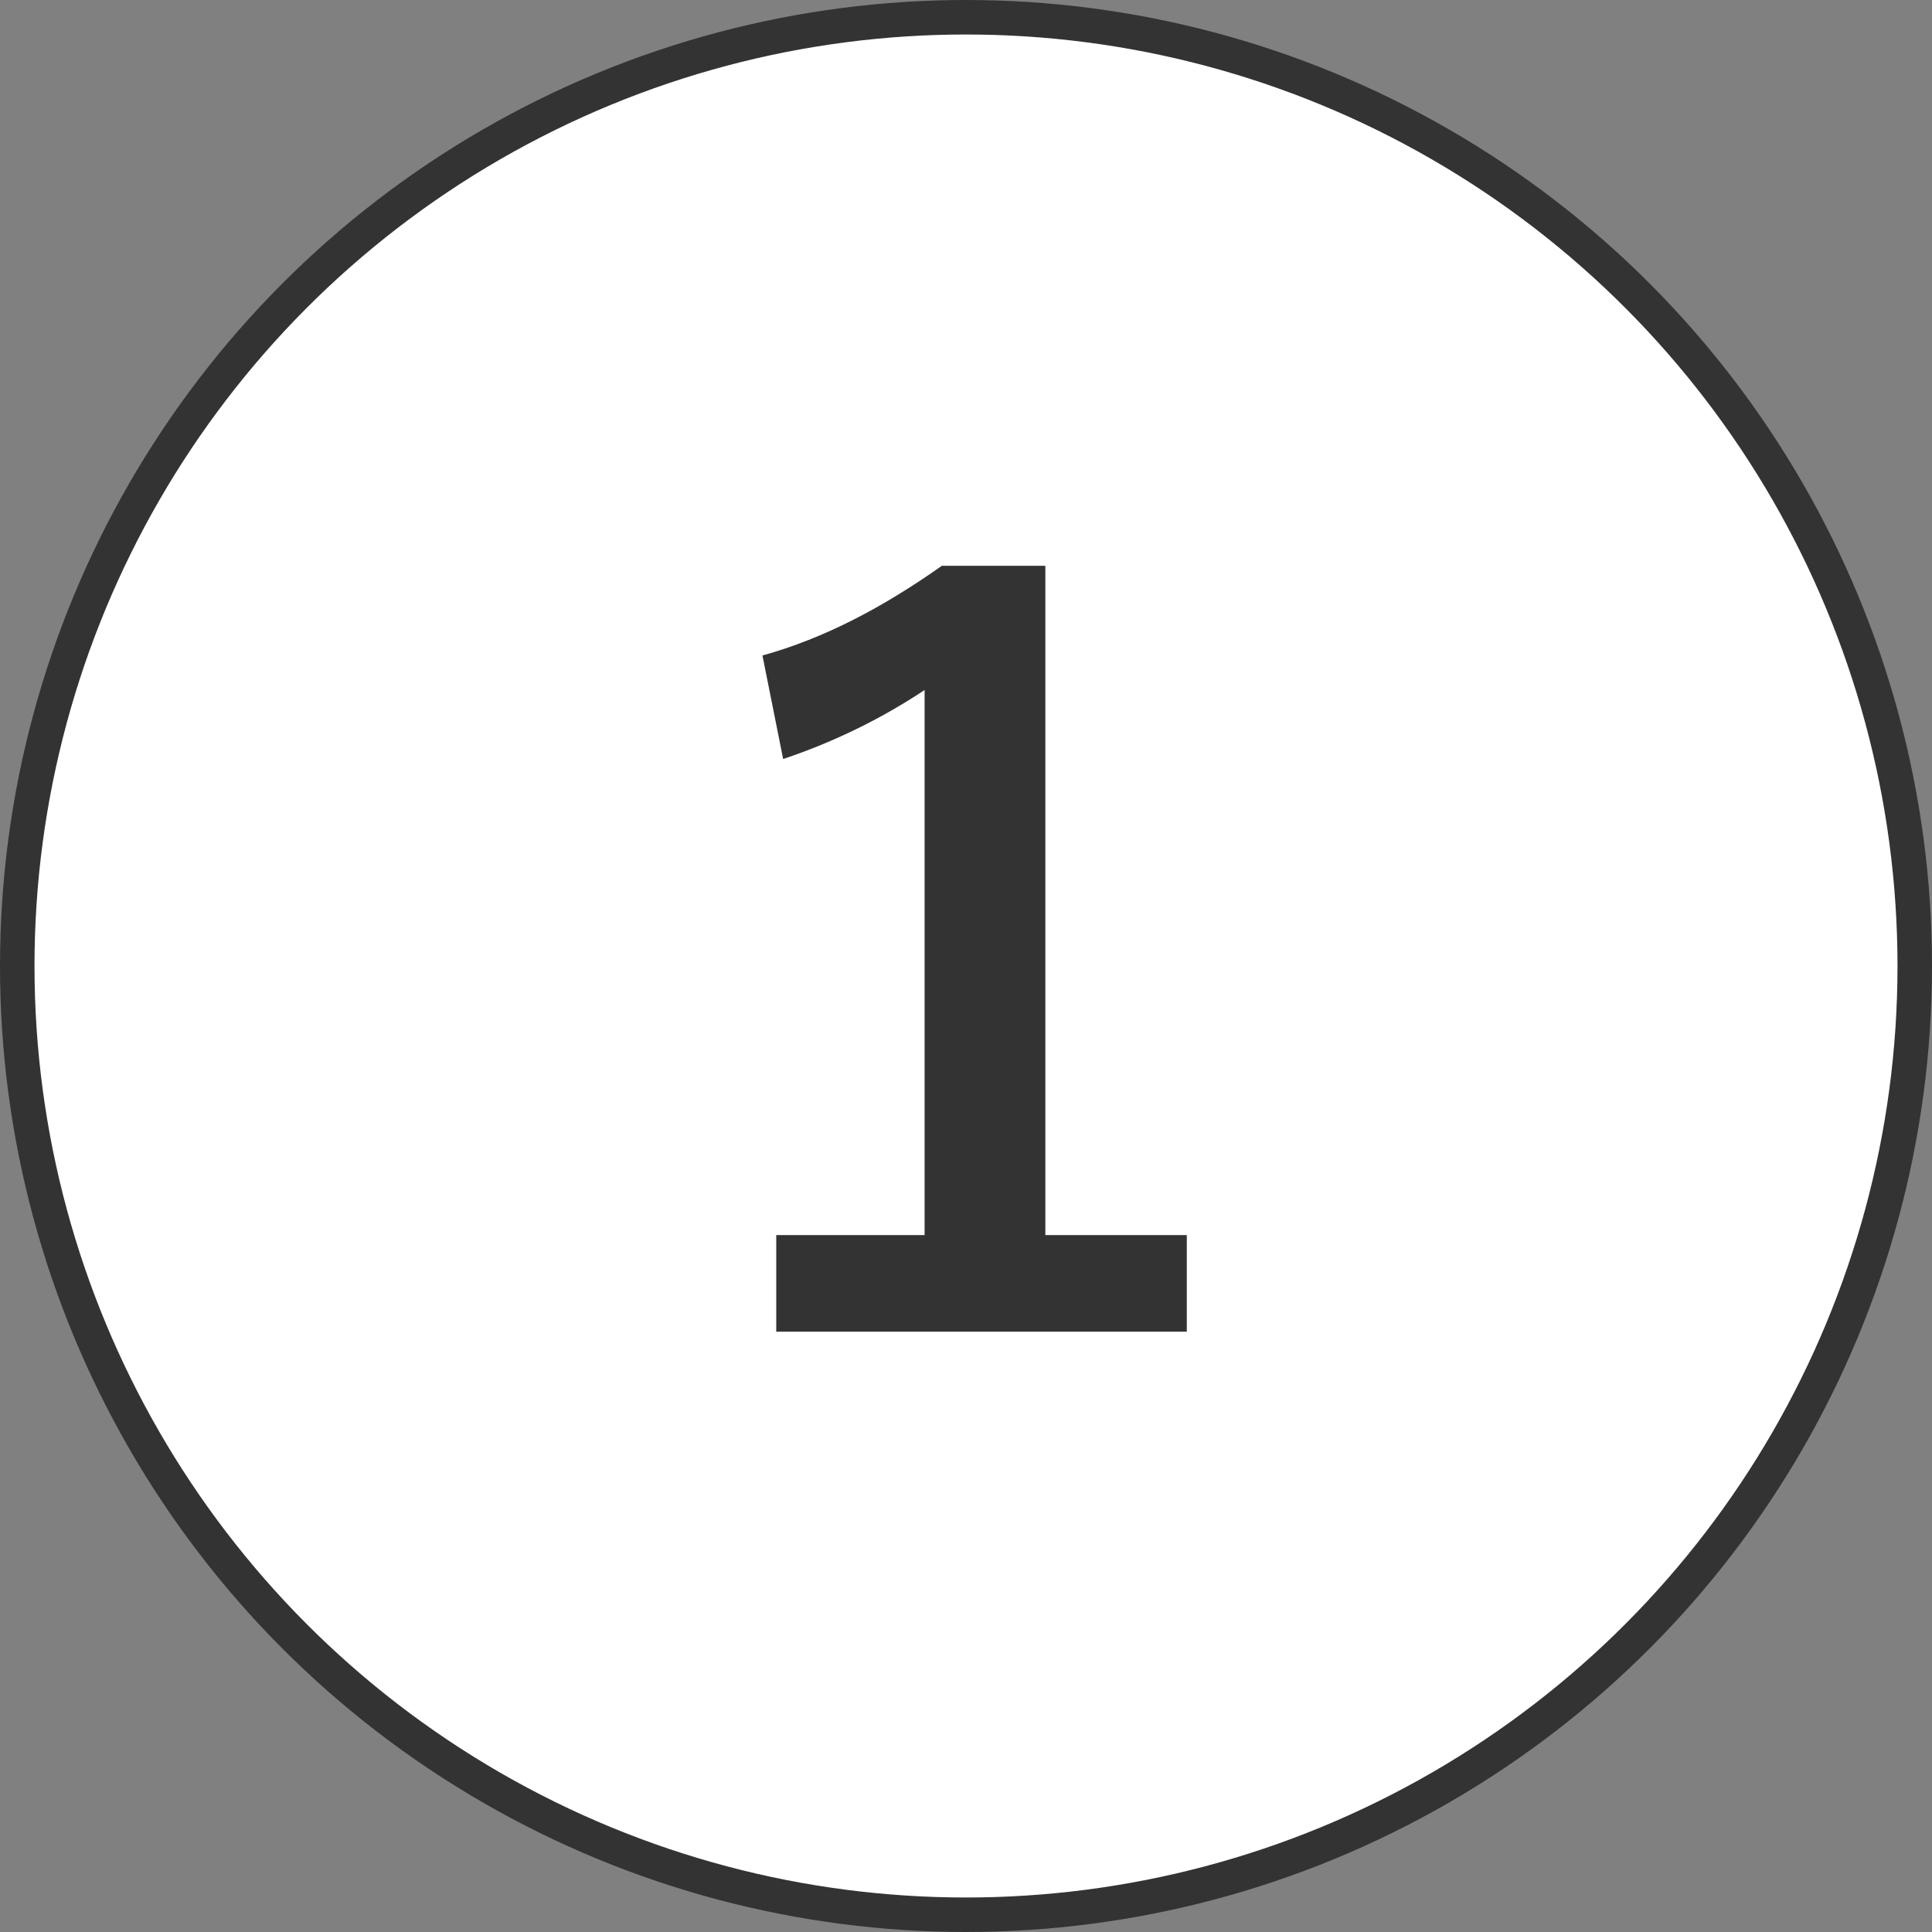 <?xml version="1.0" encoding="utf-8"?>
<!-- Generator: Adobe Illustrator 26.0.1, SVG Export Plug-In . SVG Version: 6.00 Build 0)  -->
<svg version="1.1" id="レイヤー_1" xmlns="http://www.w3.org/2000/svg" xmlns:xlink="http://www.w3.org/1999/xlink" x="0px"
	 y="0px" viewBox="0 0 56 56" style="enable-background:new 0 0 56 56;" xml:space="preserve">
<rect x="0" y="0" width="56" height="56" fill="#808080" stroke="none"/>
<style type="text/css">
	.st0{fill:#FFFFFF;stroke:#333333;stroke-miterlimit:10;}
	.st1{fill:#333333;}
</style>
<g>
	<circle class="st0" cx="28" cy="28" r="27.5"/>
	<g>
		<g>
			<path class="st1" d="M30.3,16.3v19.5h4.1v2.8H22.5v-2.8h4.3V20c-1.2,0.8-2.6,1.5-4.1,2l-0.6-3c1.8-0.5,3.5-1.4,5.2-2.6H30.3z"/>
		</g>
	</g>
</g>
</svg>
